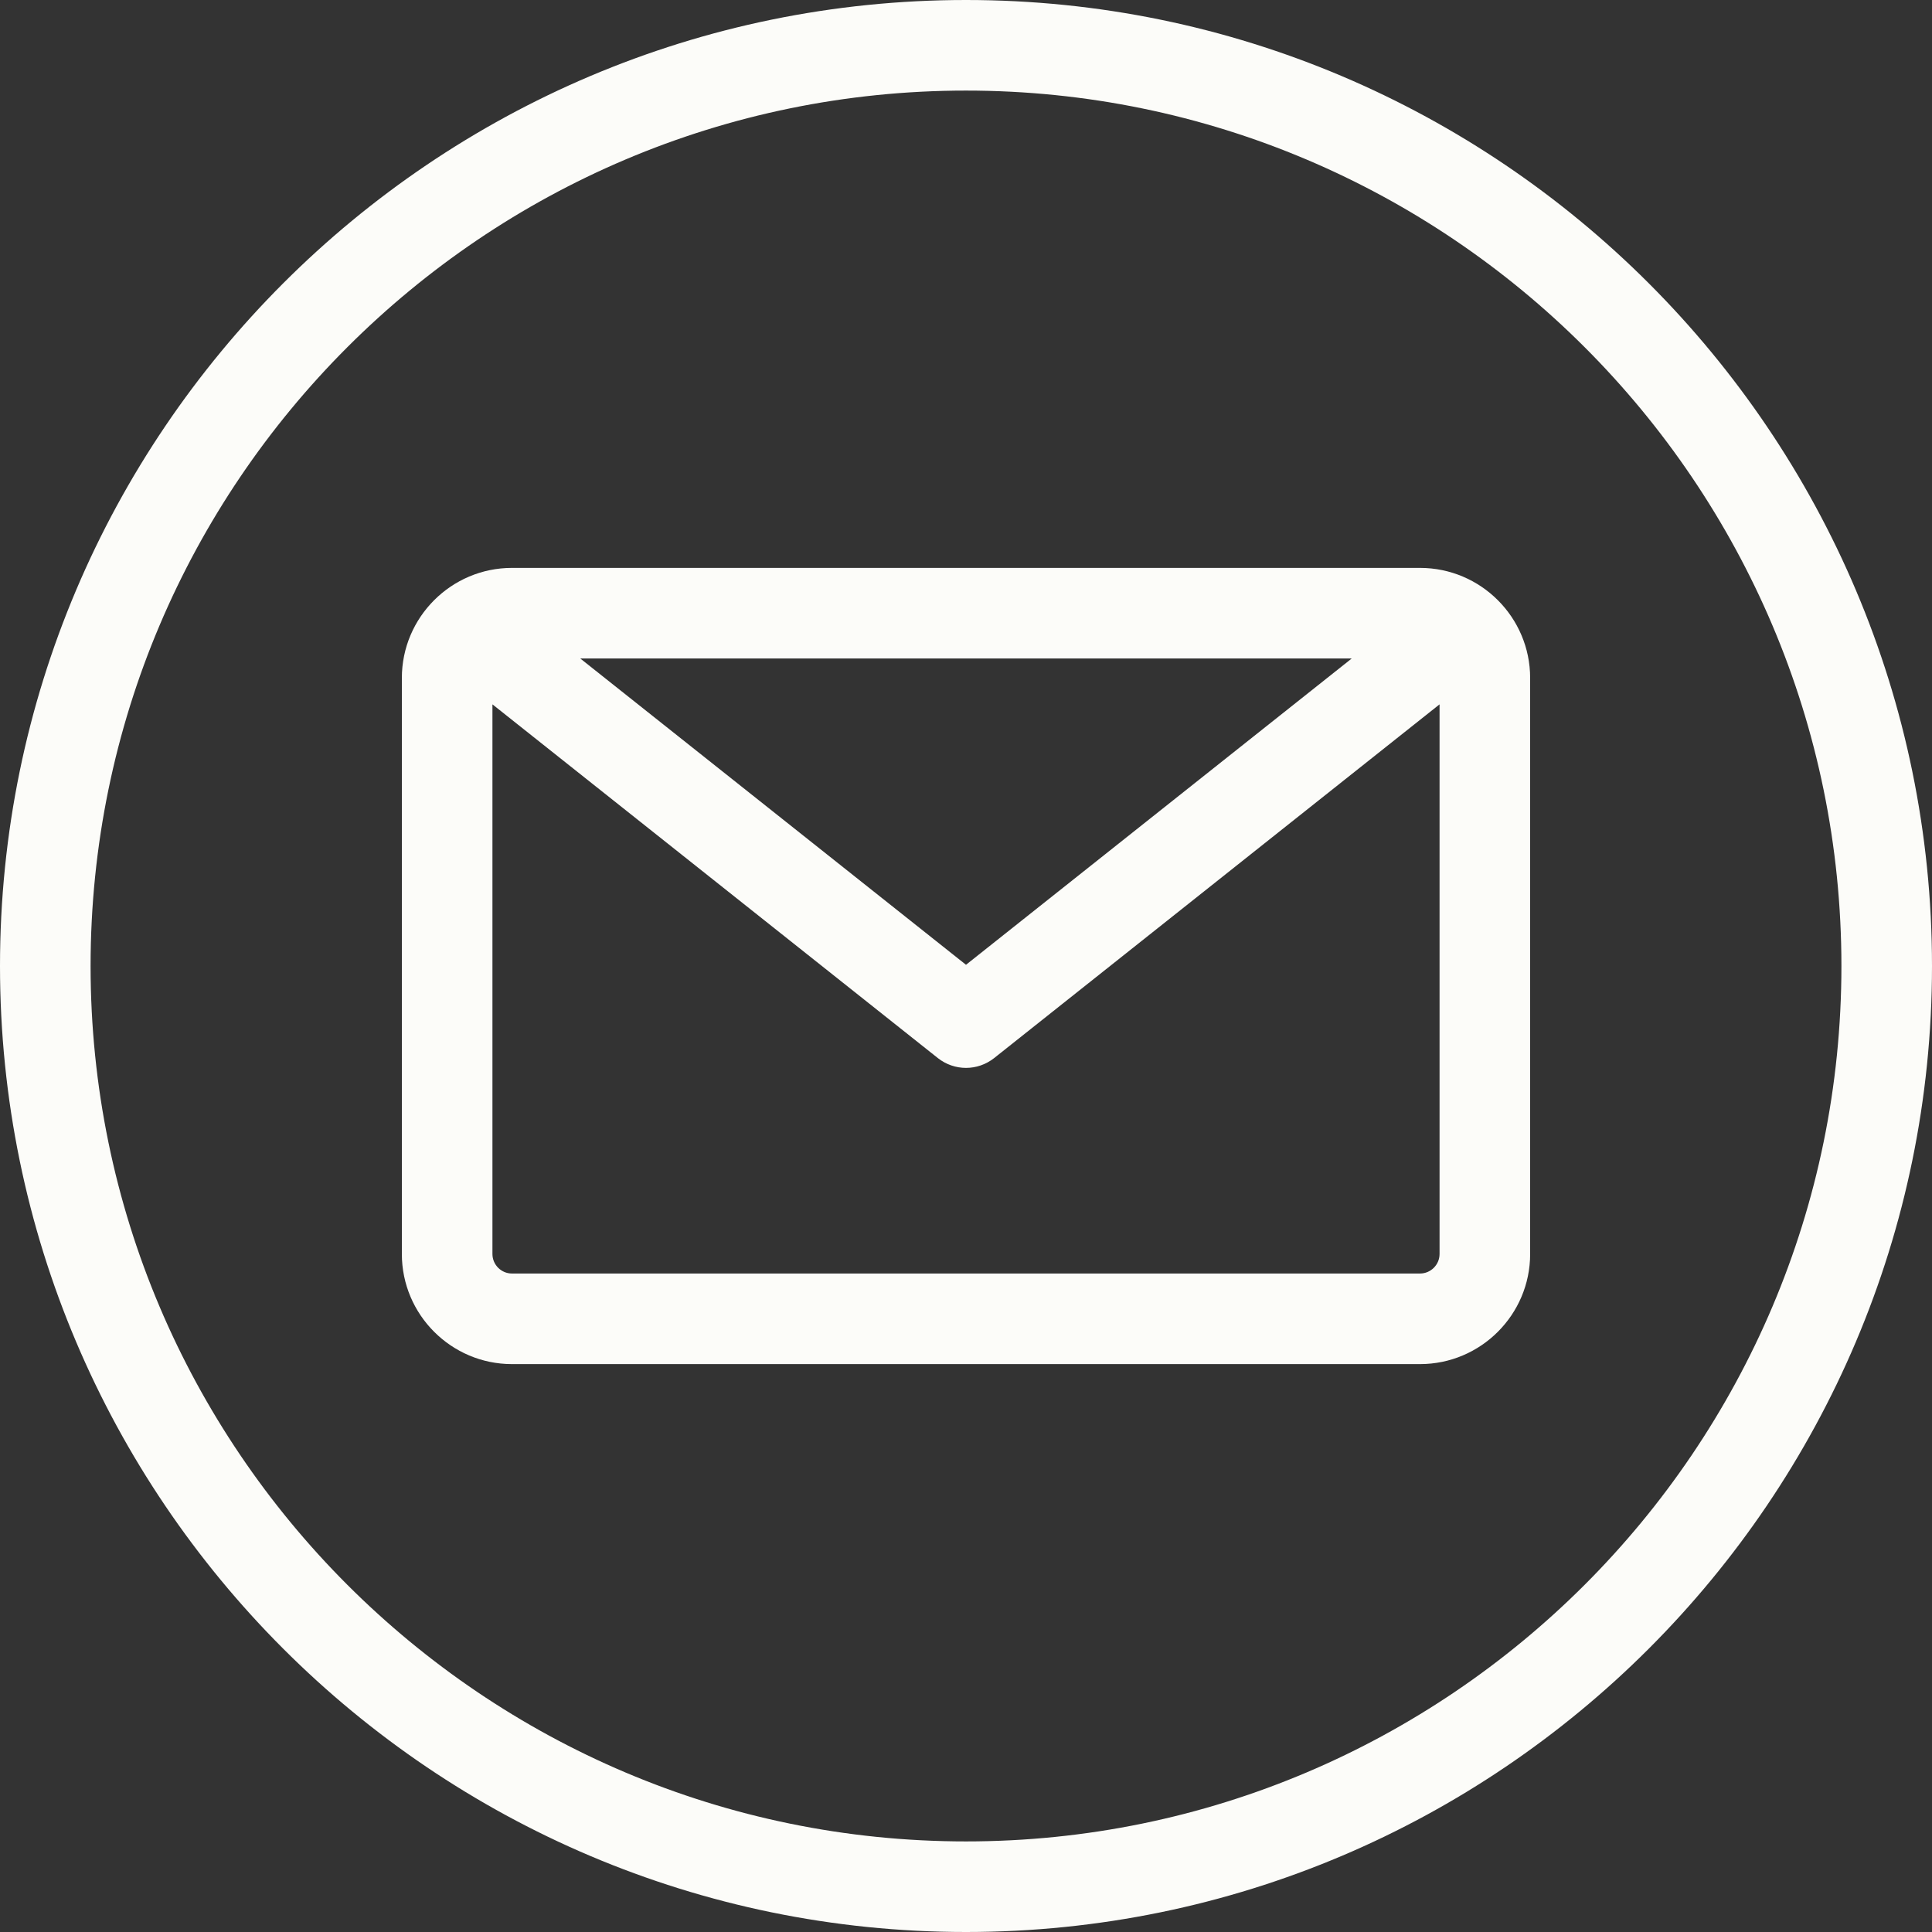 <svg width="35" height="35" viewBox="0 0 35 35" fill="none" xmlns="http://www.w3.org/2000/svg">
<rect x="0" y="0" width="35" height="35" fill="#333333" stroke="none"/>
<g clip-path="url(#clip0_44_8844)">
<path d="M17.5 0C7.85 0 0 7.85 0 17.5C0 27.149 7.85 35 17.5 35C27.149 35 35 27.149 35 17.5C35 7.85 27.149 0 17.5 0ZM17.5 33.359C8.755 33.359 1.641 26.245 1.641 17.5C1.641 8.755 8.755 1.641 17.5 1.641C26.245 1.641 33.359 8.755 33.359 17.5C33.359 26.245 26.245 33.359 17.5 33.359ZM25.724 10.288H9.275C8.175 10.288 7.28 11.183 7.28 12.283V22.717C7.28 23.817 8.175 24.712 9.275 24.712H25.724C26.825 24.712 27.72 23.817 27.72 22.717V12.283C27.72 11.183 26.825 10.288 25.724 10.288ZM24.488 11.929L17.5 17.478L10.512 11.929H24.488ZM25.724 23.071H9.275C9.08 23.071 8.921 22.912 8.921 22.717V12.76L16.99 19.168C17.139 19.286 17.32 19.346 17.5 19.346C17.68 19.346 17.861 19.286 18.01 19.168L26.079 12.76V22.717C26.079 22.912 25.92 23.071 25.724 23.071Z" fill="#FCFCF9"/>
</g>
<defs>
<clipPath id="clip0_44_8844">
<rect width="35" height="35" fill="white"/>
</clipPath>
</defs>
</svg>
